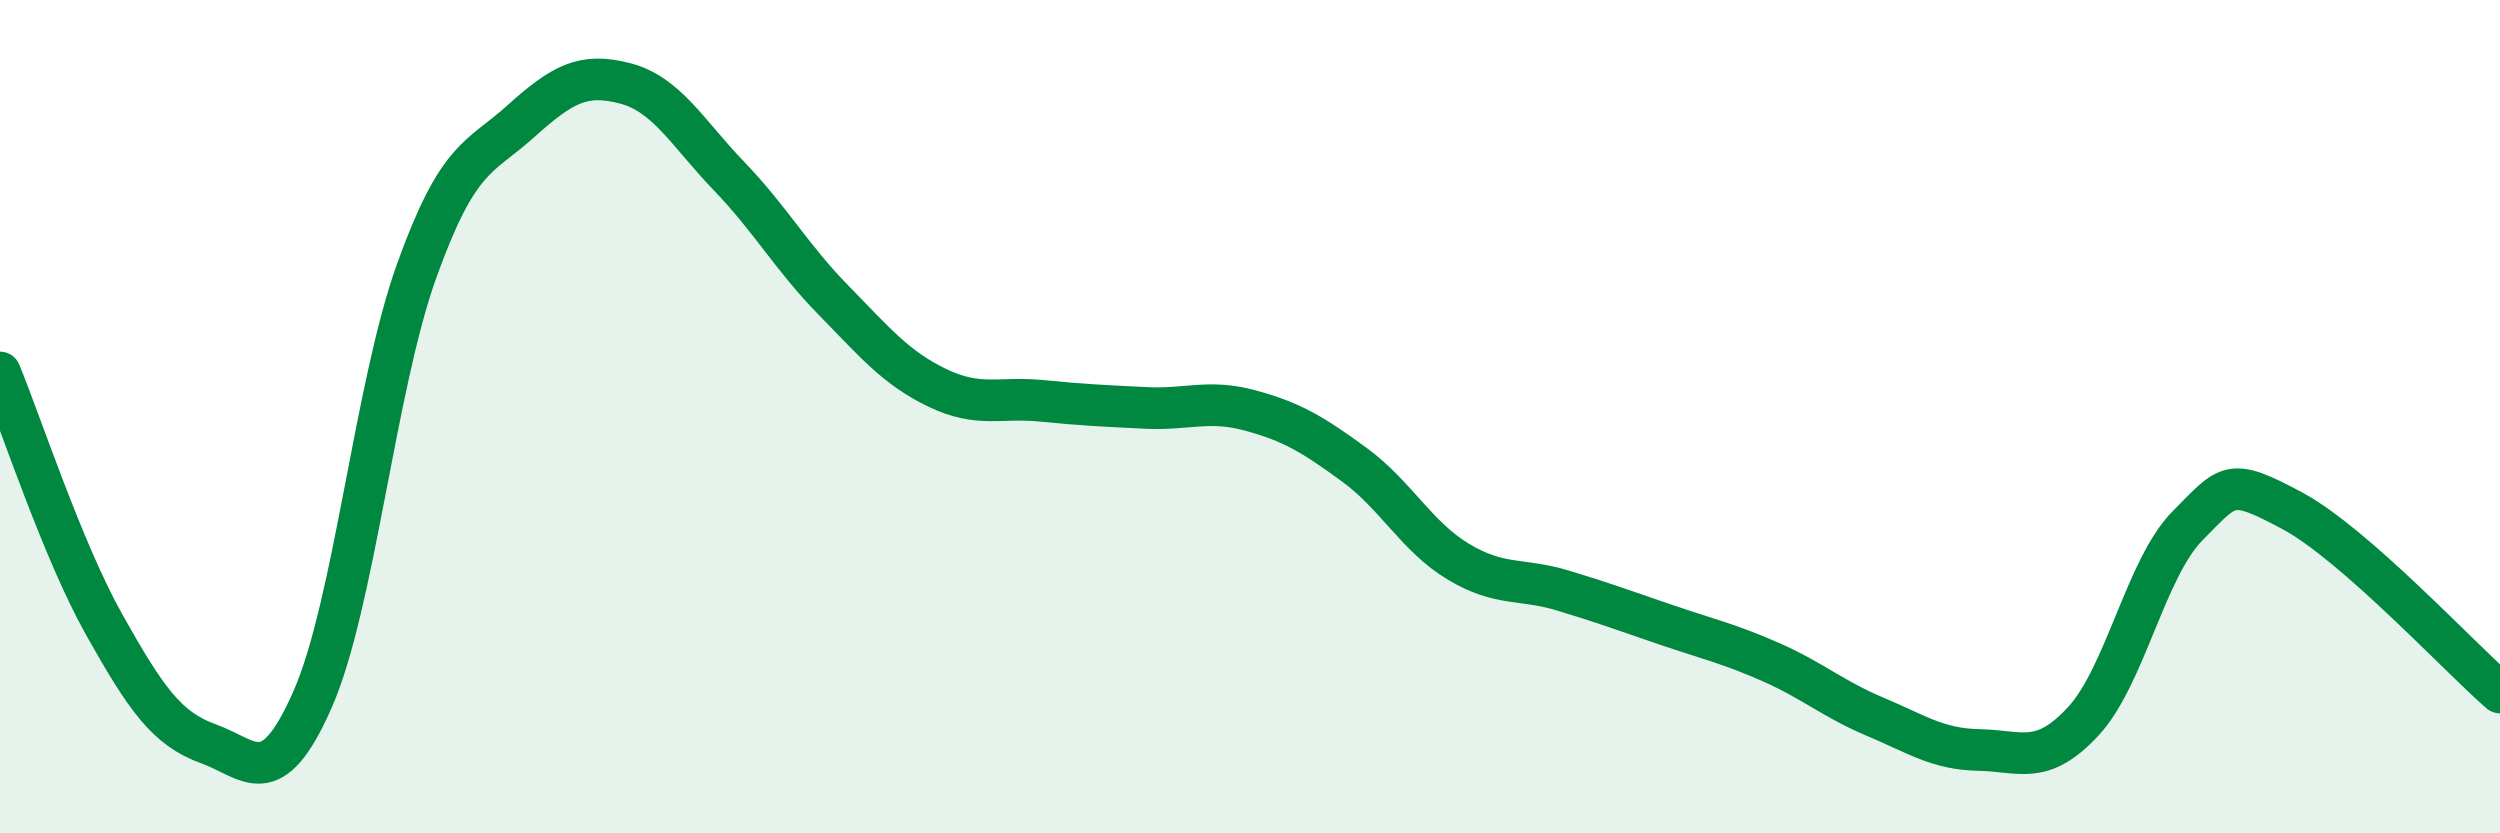 
    <svg width="60" height="20" viewBox="0 0 60 20" xmlns="http://www.w3.org/2000/svg">
      <path
        d="M 0,8.94 C 0.5,10.15 1.5,13.21 2.5,14.99 C 3.5,16.77 4,17.49 5,17.85 C 6,18.21 6.5,19.06 7.5,16.79 C 8.5,14.52 9,9.28 10,6.5 C 11,3.72 11.5,3.81 12.5,2.91 C 13.5,2.01 14,1.74 15,2 C 16,2.26 16.5,3.19 17.5,4.23 C 18.5,5.27 19,6.18 20,7.2 C 21,8.22 21.5,8.83 22.5,9.31 C 23.5,9.79 24,9.52 25,9.62 C 26,9.72 26.5,9.74 27.5,9.79 C 28.5,9.84 29,9.58 30,9.85 C 31,10.12 31.5,10.42 32.5,11.15 C 33.5,11.88 34,12.88 35,13.48 C 36,14.08 36.5,13.87 37.5,14.17 C 38.5,14.47 39,14.66 40,15 C 41,15.34 41.5,15.45 42.5,15.89 C 43.5,16.33 44,16.78 45,17.2 C 46,17.62 46.5,17.98 47.5,18 C 48.5,18.02 49,18.39 50,17.31 C 51,16.23 51.5,13.63 52.5,12.62 C 53.5,11.61 53.5,11.45 55,12.25 C 56.5,13.05 59,15.75 60,16.62L60 20L0 20Z"
        fill="#008740"
        opacity="0.1"
        stroke-linecap="round"
        stroke-linejoin="round"
      />
      <path
        d="M 0,8.94 C 0.5,10.15 1.5,13.21 2.5,14.99 C 3.5,16.77 4,17.49 5,17.85 C 6,18.21 6.5,19.06 7.5,16.79 C 8.5,14.52 9,9.28 10,6.5 C 11,3.72 11.5,3.81 12.5,2.91 C 13.5,2.01 14,1.74 15,2 C 16,2.26 16.5,3.19 17.5,4.23 C 18.5,5.27 19,6.18 20,7.2 C 21,8.22 21.5,8.83 22.5,9.31 C 23.5,9.79 24,9.52 25,9.62 C 26,9.72 26.5,9.74 27.5,9.79 C 28.5,9.84 29,9.58 30,9.85 C 31,10.12 31.5,10.42 32.5,11.15 C 33.5,11.88 34,12.88 35,13.48 C 36,14.08 36.5,13.87 37.5,14.17 C 38.5,14.47 39,14.66 40,15 C 41,15.34 41.5,15.45 42.5,15.89 C 43.5,16.33 44,16.78 45,17.2 C 46,17.62 46.5,17.98 47.5,18 C 48.5,18.02 49,18.39 50,17.31 C 51,16.23 51.5,13.63 52.5,12.62 C 53.5,11.61 53.5,11.45 55,12.25 C 56.5,13.05 59,15.75 60,16.62"
        stroke="#008740"
        stroke-width="1"
        fill="none"
        stroke-linecap="round"
        stroke-linejoin="round"
      />
    </svg>
  